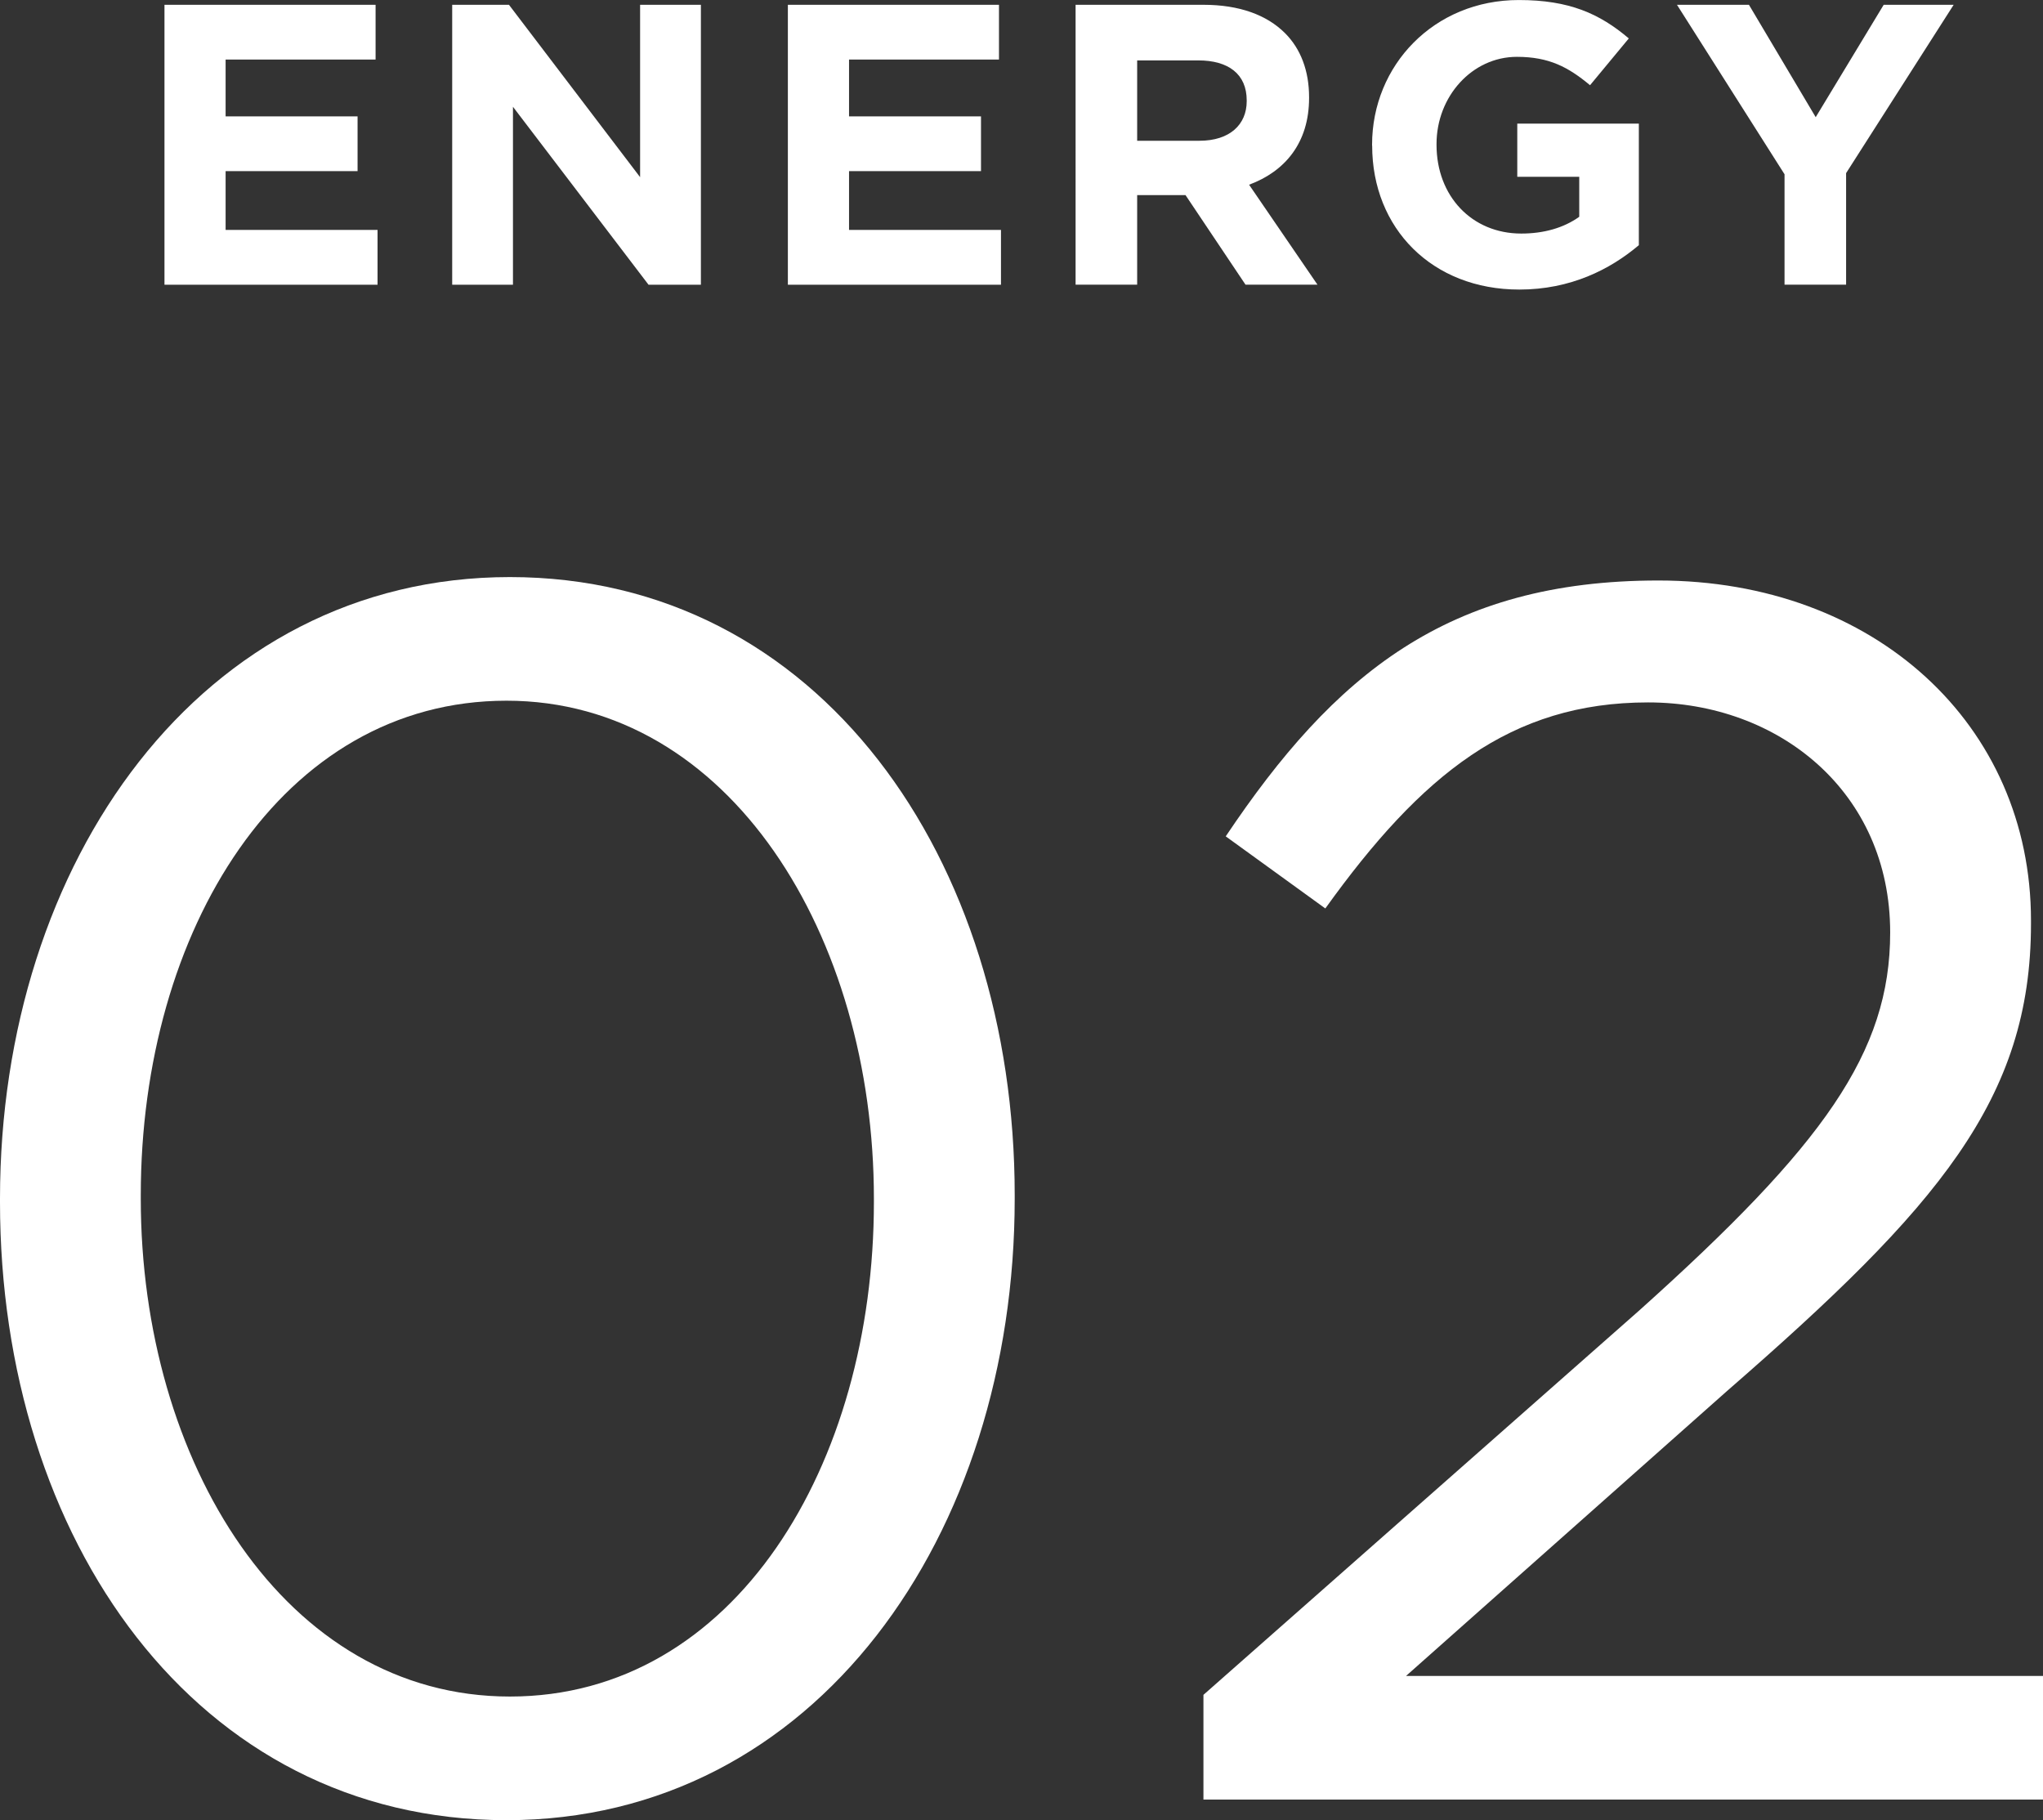 <?xml version="1.0" encoding="UTF-8"?><svg xmlns="http://www.w3.org/2000/svg" viewBox="0 0 71.574 63.765"><rect x="0" y="0" width="71.574" height="63.765" fill="#333333" stroke="none"/><g id="a"/><g id="b"><g id="c"><g><g><path d="M0,42.11v-.12c0-11.789,7.037-21.774,17.864-21.774s17.685,9.865,17.685,21.654v.12c0,11.79-6.978,21.774-17.805,21.774C6.856,63.765,0,53.9,0,42.11Zm30.616,0v-.12c0-9.203-5.053-17.443-12.872-17.443-7.88,0-12.812,8.061-12.812,17.323v.12c0,9.203,5.052,17.443,12.932,17.443s12.752-8.12,12.752-17.323Z" fill="#fff"/><path d="M42.161,59.374l15.277-13.474c6.437-5.774,8.782-9.022,8.782-13.233,0-4.933-3.91-8.06-8.481-8.06-4.812,0-7.939,2.526-11.308,7.218l-3.489-2.526c3.79-5.654,7.76-8.963,15.158-8.963,7.579,0,13.053,5.053,13.053,11.91v.12c0,6.136-3.248,9.925-10.646,16.361l-11.248,9.984h22.315v4.331h-29.413v-3.669Z" fill="#fff"/></g><g><path d="M5.762,.168h7.396v1.919H7.904v1.989h4.623v1.919H7.904v2.06h5.323v1.919H5.762V.168Z" fill="#fff"/><path d="M15.842,.168h1.989l4.594,6.038V.168h2.13V9.974h-1.835l-4.749-6.233v6.233h-2.129V.168Z" fill="#fff"/><path d="M27.602,.168h7.396v1.919h-5.253v1.989h4.623v1.919h-4.623v2.06h5.323v1.919h-7.466V.168Z" fill="#fff"/><path d="M37.682,.168h4.482c1.246,0,2.213,.351,2.857,.995,.546,.546,.841,1.316,.841,2.241v.027c0,1.583-.854,2.578-2.102,3.04l2.396,3.502h-2.521l-2.102-3.138h-1.694v3.138h-2.157V.168Zm4.342,4.763c1.051,0,1.653-.561,1.653-1.387v-.027c0-.925-.645-1.401-1.695-1.401h-2.143v2.815h2.185Z" fill="#fff"/><path d="M48.069,5.099v-.027c0-2.788,2.172-5.071,5.141-5.071,1.766,0,2.83,.477,3.853,1.345l-1.358,1.639c-.757-.63-1.43-.994-2.563-.994-1.569,0-2.815,1.387-2.815,3.054v.028c0,1.793,1.232,3.109,2.969,3.109,.785,0,1.485-.196,2.031-.588v-1.401h-2.171v-1.863h4.259v4.259c-1.009,.854-2.396,1.555-4.188,1.555-3.054,0-5.155-2.143-5.155-5.043Z" fill="#fff"/><path d="M62.52,6.107L58.751,.168h2.521l2.339,3.937,2.382-3.937h2.451l-3.768,5.897v3.908h-2.157v-3.866Z" fill="#fff"/></g></g></g></g></svg>